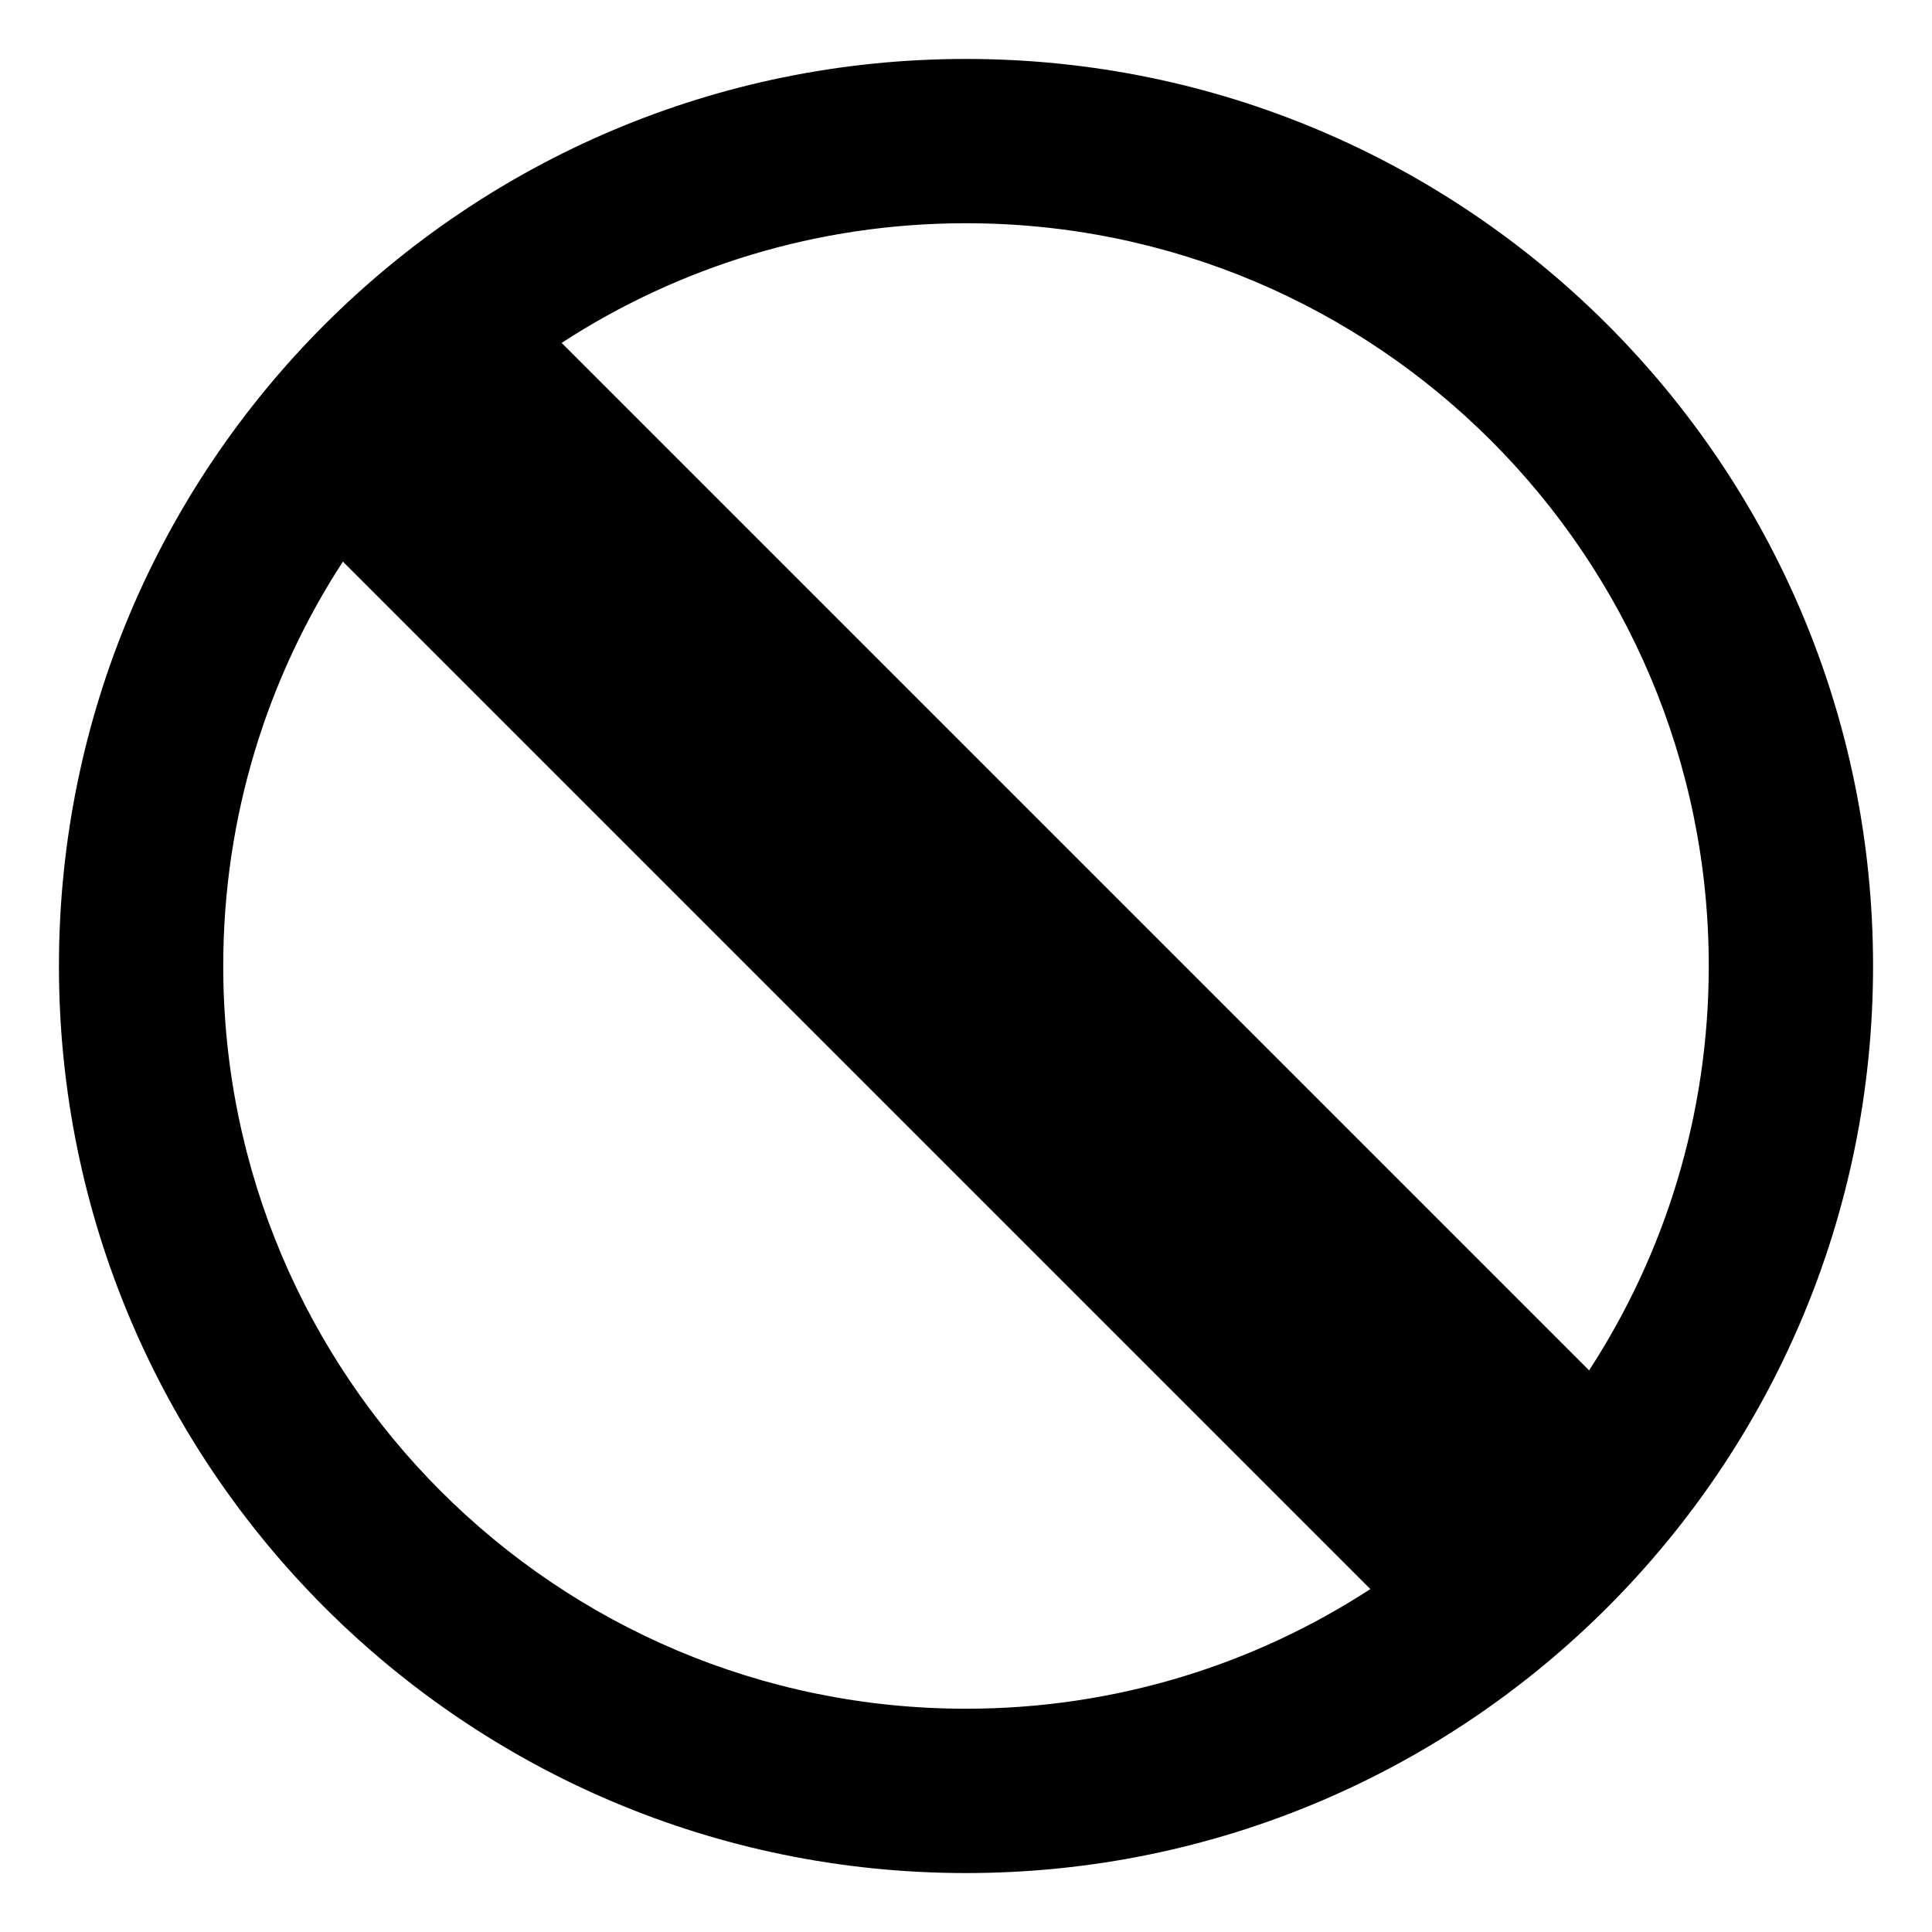 <?xml version="1.0" encoding="UTF-8"?>
<!-- Uploaded to: ICON Repo, www.svgrepo.com, Generator: ICON Repo Mixer Tools -->
<svg fill="#000000" width="800px" height="800px" version="1.1" viewBox="144 144 512 512" xmlns="http://www.w3.org/2000/svg">
 <path d="m400 159.62c132.76 0 240.38 107.62 240.38 240.38s-107.62 240.38-240.38 240.38-240.38-107.62-240.38-240.38 107.62-240.38 240.38-240.38zm0 43.539c108.71 0 196.84 88.129 196.84 196.84 0 39.523-11.656 76.32-31.711 107.16l-272.29-272.29c30.836-20.055 67.633-31.711 107.16-31.711zm107.16 361.96c-30.836 20.055-67.633 31.711-107.16 31.711-108.71 0-196.84-88.129-196.84-196.84 0-39.523 11.656-76.32 31.711-107.16z" fill-rule="evenodd"/>
</svg>